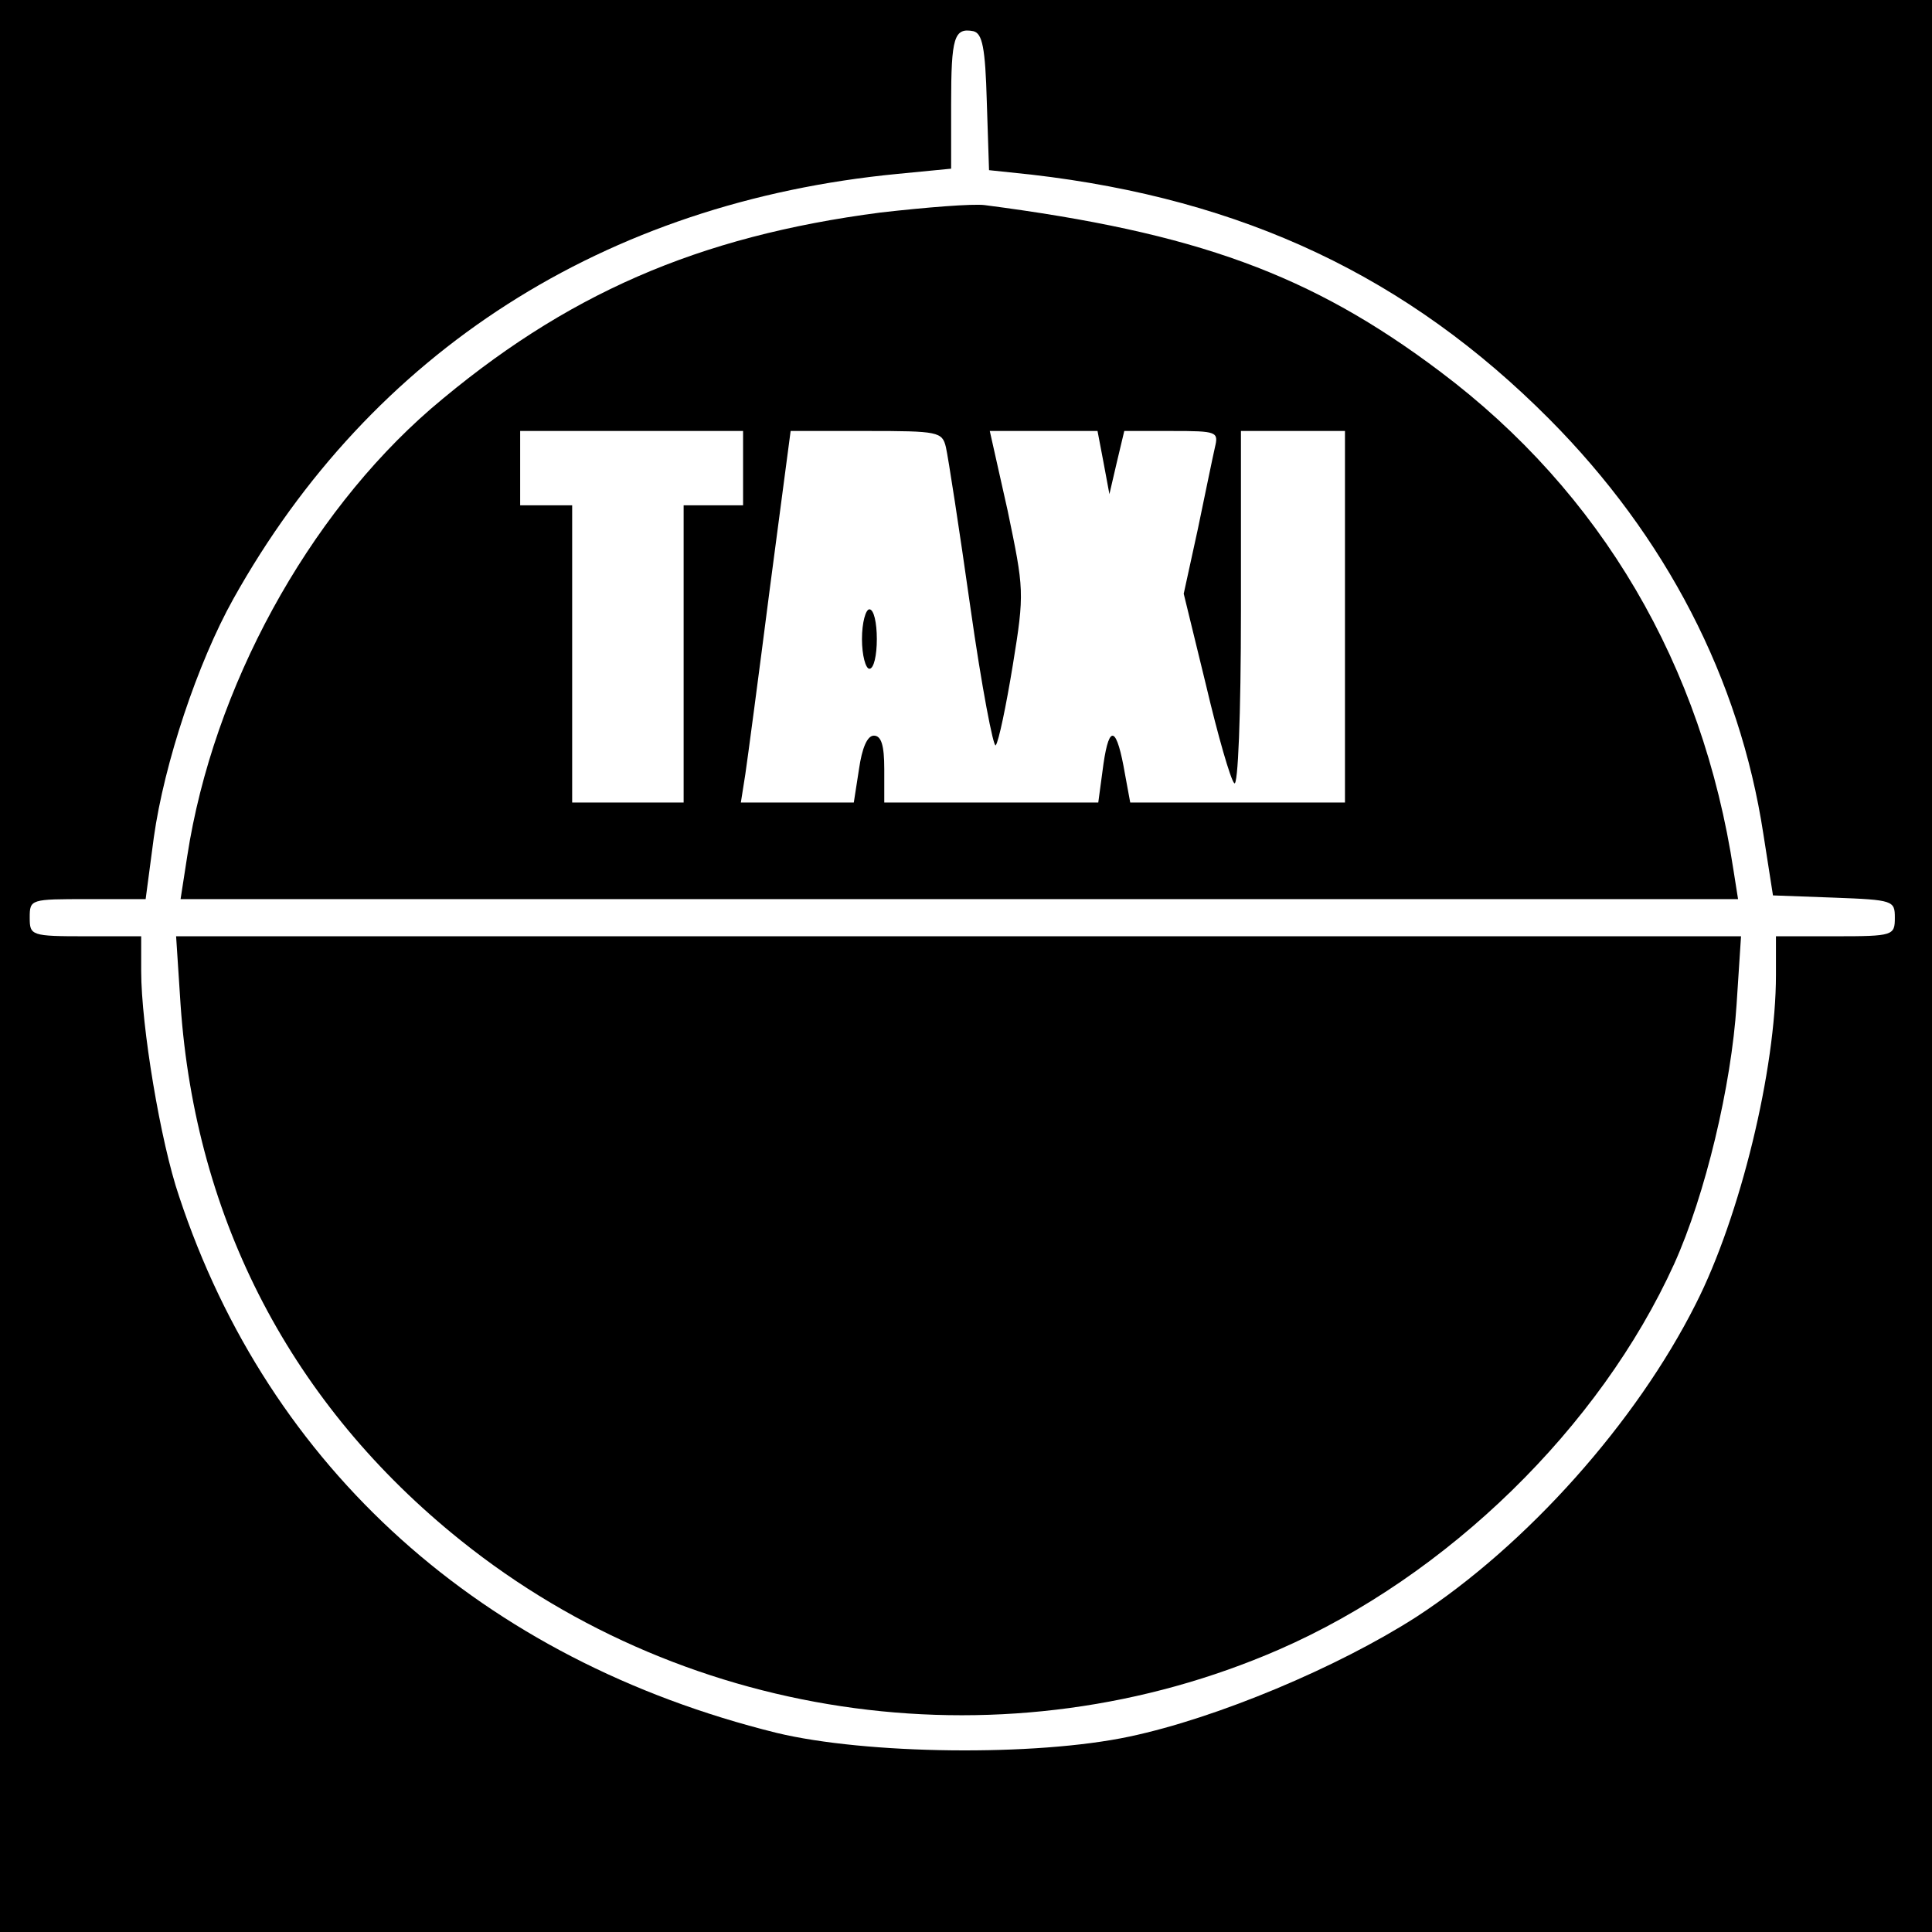 <?xml version="1.0" standalone="no"?>
<!DOCTYPE svg PUBLIC "-//W3C//DTD SVG 20010904//EN"
 "http://www.w3.org/TR/2001/REC-SVG-20010904/DTD/svg10.dtd">
<svg version="1.0" xmlns="http://www.w3.org/2000/svg"
 width="260pt" height="260pt" viewBox="0 0 260 260"
 preserveAspectRatio="xMidYMid meet">
<g transform="translate(0,260) scale(0.1,-0.1)"
fill="#000000" stroke="none">
<path d="M0 1300 l0 -1300 1300 0 1300 0 0 1300 0 1300 -1300 0 -1300 0 0
-1300z m1328 1163 l3 -92 57 -6 c286 -33 507 -138 697 -329 157 -158 256 -349
288 -558 l13 -83 82 -3 c80 -3 82 -4 82 -27 0 -24 -2 -25 -80 -25 l-80 0 0
-52 c0 -127 -48 -325 -108 -443 -80 -159 -227 -324 -376 -421 -106 -68 -268
-136 -386 -161 -127 -27 -355 -24 -475 5 -396 98 -683 356 -804 722 -25 73
-51 230 -51 303 l0 47 -75 0 c-73 0 -75 1 -75 25 0 25 1 25 78 25 l78 0 11 83
c14 100 59 235 107 321 186 333 500 534 894 572 l72 7 0 87 c0 90 4 103 30 98
12 -3 16 -22 18 -95z"/>
<path d="M1185 2314 c-246 -32 -425 -110 -605 -264 -166 -144 -293 -375 -328
-602 l-9 -58 1048 0 1048 0 -6 38 c-42 277 -178 509 -395 672 -174 131 -328
187 -613 224 -16 2 -79 -3 -140 -10z m-185 -344 l0 -50 -40 0 -40 0 0 -200 0
-200 -75 0 -75 0 0 200 0 200 -35 0 -35 0 0 50 0 50 150 0 150 0 0 -50z m273
28 c3 -13 18 -110 33 -216 15 -106 31 -189 34 -185 4 5 14 53 23 108 16 98 15
102 -7 208 l-24 107 73 0 72 0 8 -42 8 -43 10 43 10 42 64 0 c61 0 63 -1 58
-22 -3 -13 -13 -62 -23 -110 l-19 -87 30 -123 c16 -68 33 -127 38 -132 5 -6 9
91 9 232 l0 242 70 0 70 0 0 -250 0 -250 -145 0 -144 0 -7 38 c-11 64 -21 69
-29 14 l-7 -52 -144 0 -144 0 0 45 c0 32 -4 45 -14 45 -9 0 -16 -17 -20 -45
l-7 -45 -76 0 -76 0 6 38 c3 20 18 133 33 250 l28 212 102 0 c97 0 102 -1 107
-22z"/>
<path d="M1160 1740 c0 -22 5 -40 10 -40 6 0 10 18 10 40 0 22 -4 40 -10 40
-5 0 -10 -18 -10 -40z"/>
<path d="M243 1248 c20 -290 150 -539 377 -721 309 -248 738 -305 1101 -147
227 99 432 299 532 519 42 93 77 240 84 349 l6 92 -1053 0 -1053 0 6 -92z"/>
</g>
</svg>
